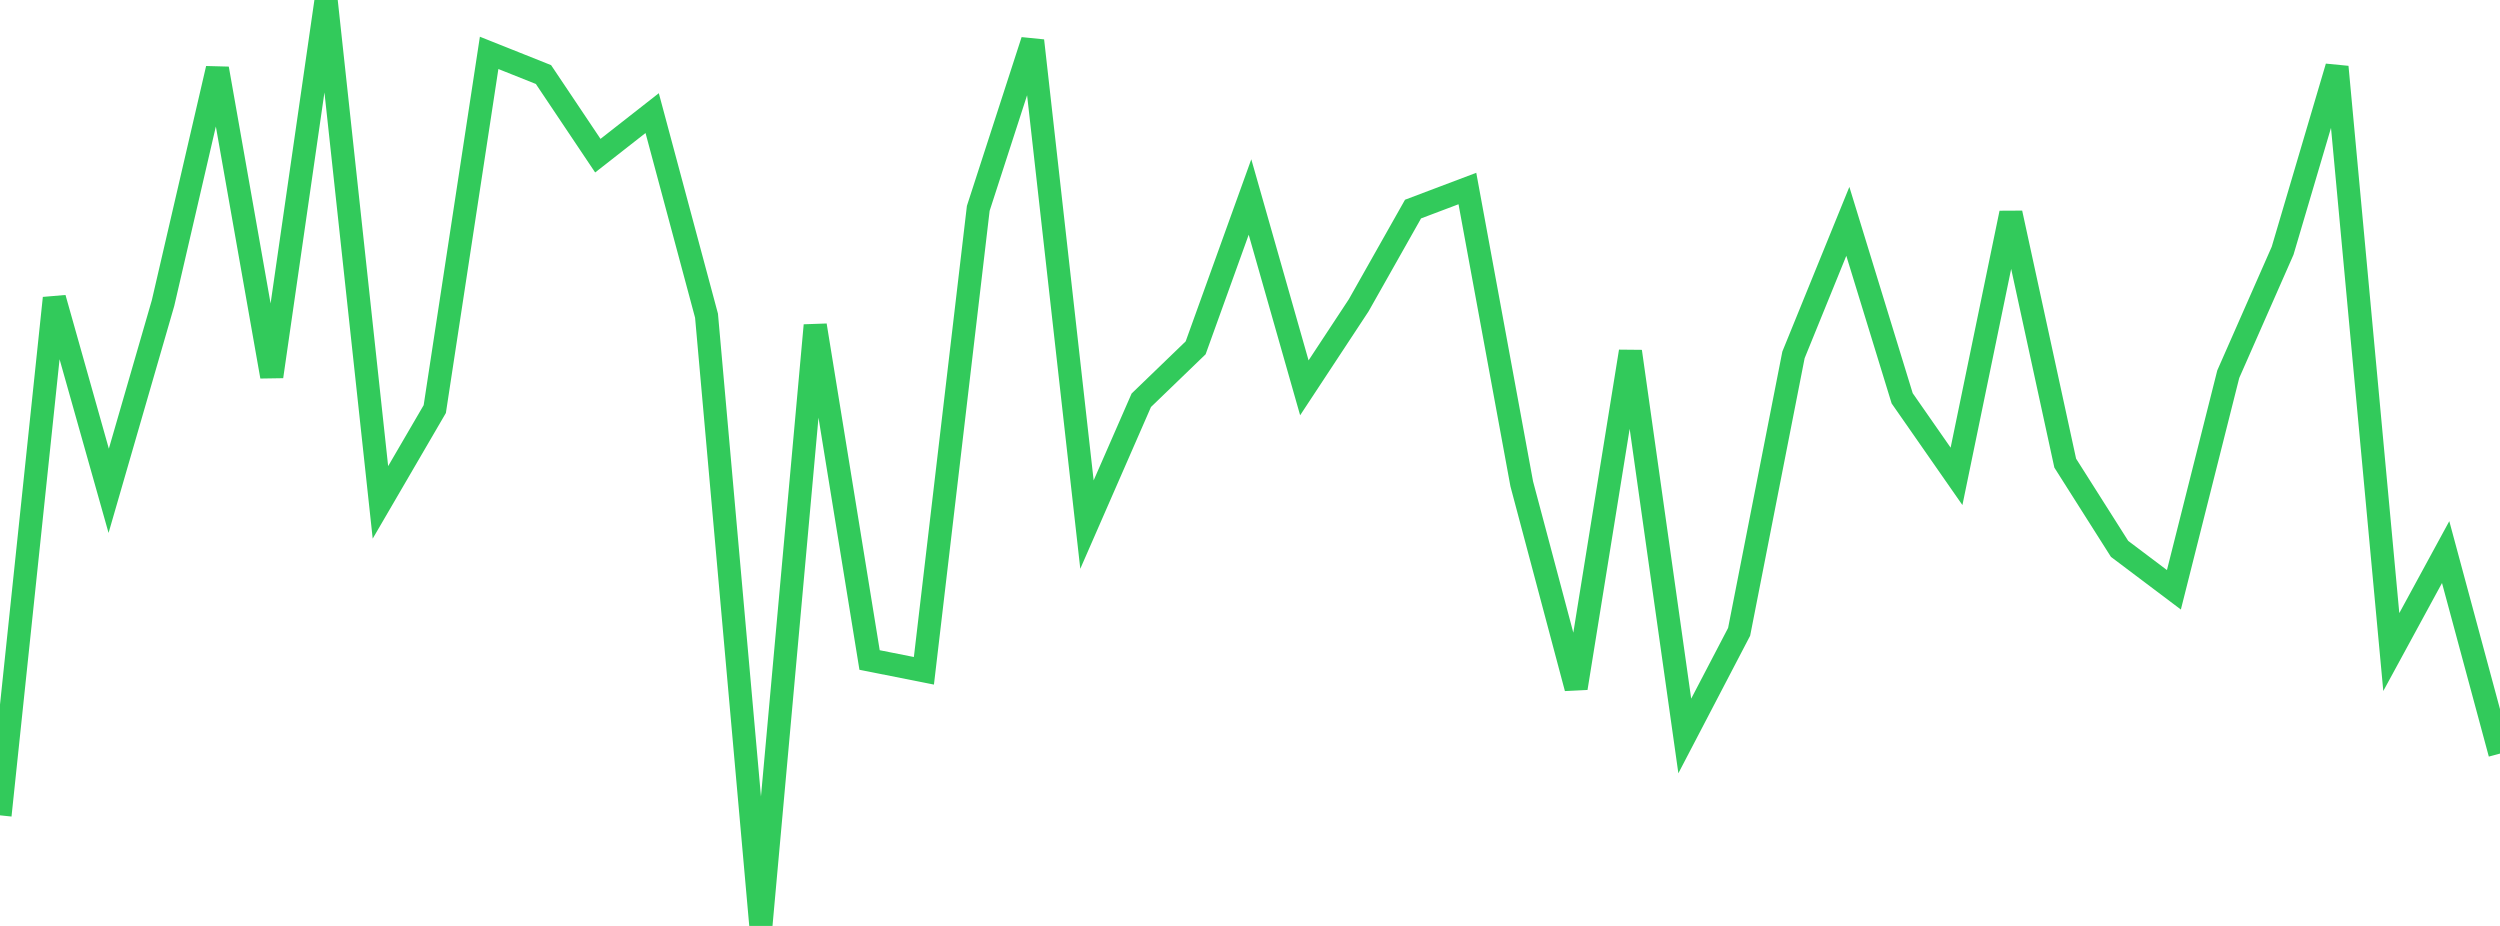 <?xml version="1.0" standalone="no"?>
<!DOCTYPE svg PUBLIC "-//W3C//DTD SVG 1.1//EN" "http://www.w3.org/Graphics/SVG/1.1/DTD/svg11.dtd">

<svg width="135" height="50" viewBox="0 0 135 50" preserveAspectRatio="none" 
  xmlns="http://www.w3.org/2000/svg"
  xmlns:xlink="http://www.w3.org/1999/xlink">


<polyline points="0.0, 44.028 2.935, 16.098 5.87, 26.503 8.804, 16.367 11.739, 3.705 14.674, 20.333 17.609, 0.0 20.543, 27.128 23.478, 22.09 26.413, 2.855 29.348, 4.026 32.283, 8.406 35.217, 6.108 38.152, 17.047 41.087, 50.0 44.022, 17.568 46.957, 35.64 49.891, 36.223 52.826, 11.253 55.761, 2.196 58.696, 28.328 61.63, 21.614 64.565, 18.782 67.5, 10.638 70.435, 20.943 73.37, 16.486 76.304, 11.29 79.239, 10.18 82.174, 26.128 85.109, 37.158 88.043, 18.979 90.978, 39.742 93.913, 34.118 96.848, 19.165 99.783, 11.953 102.717, 21.509 105.652, 25.723 108.587, 11.505 111.522, 25.009 114.457, 29.639 117.391, 31.849 120.326, 20.206 123.261, 13.54 126.196, 3.612 129.13, 35.211 132.065, 29.813 135.0, 40.693" fill="none" stroke="#32ca5b" stroke-width="1.25"/>

</svg>